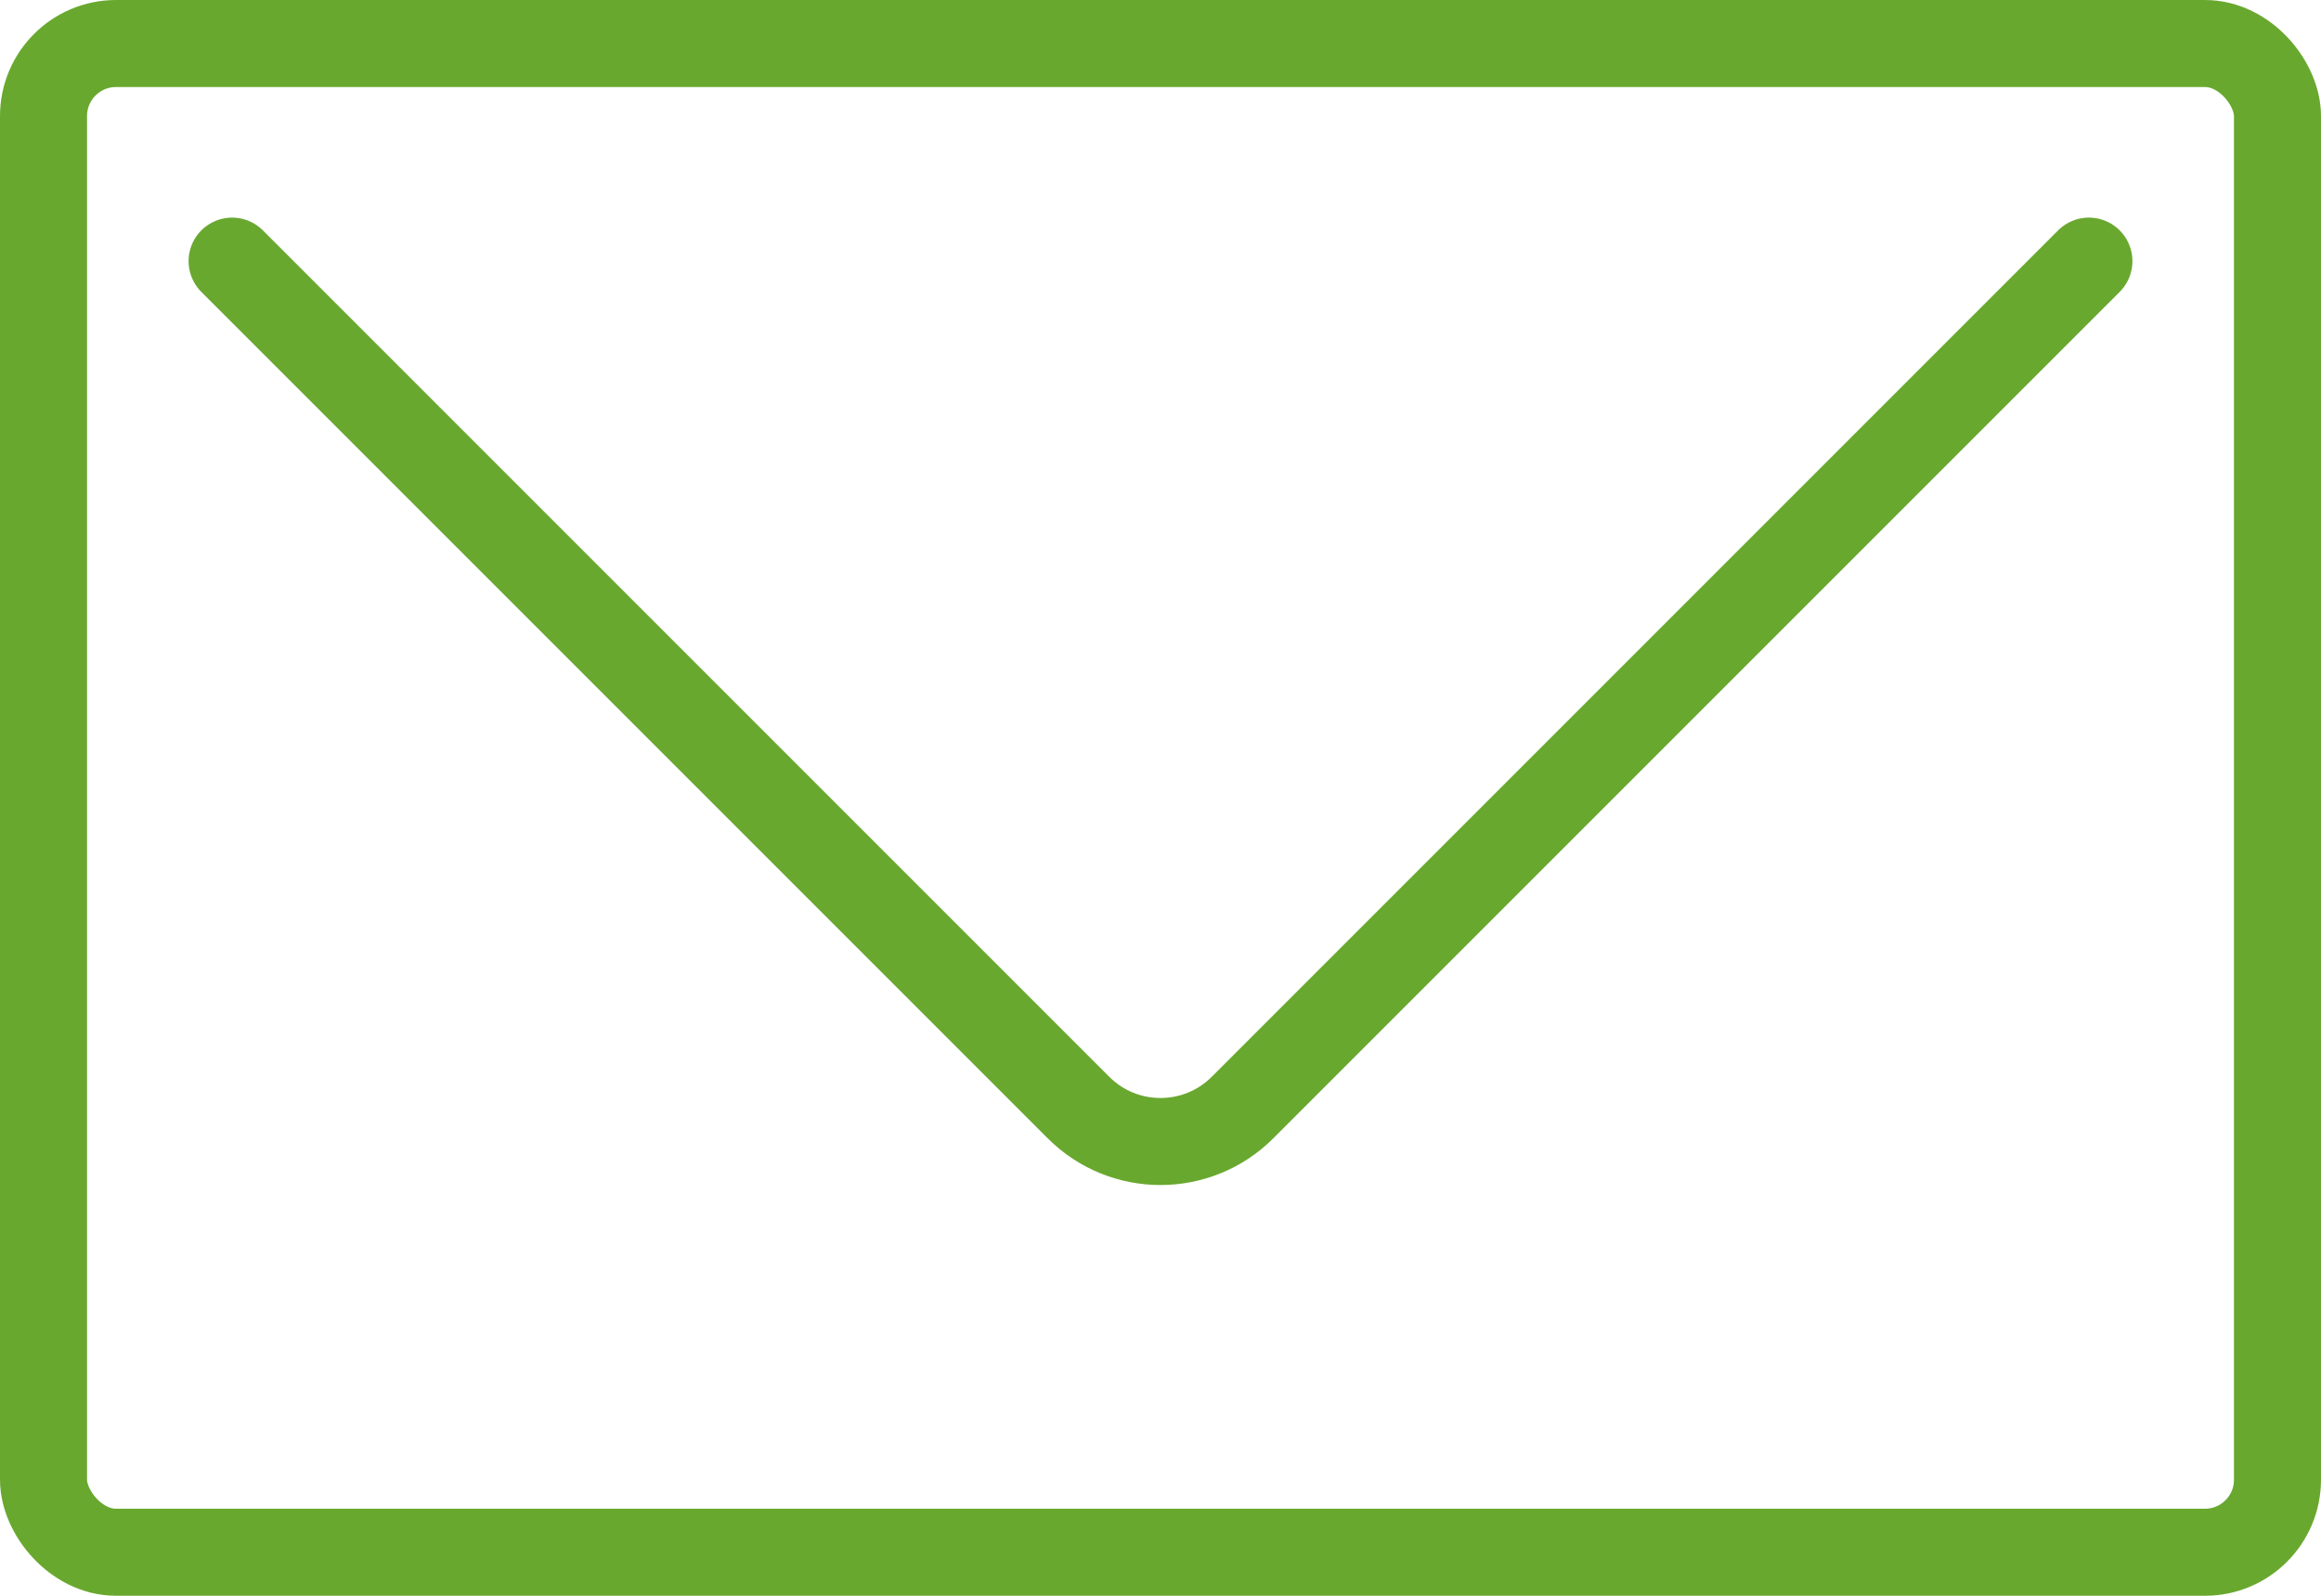 <svg width="80" height="55" viewBox="0 0 80 55" fill="none" xmlns="http://www.w3.org/2000/svg">
<rect x="1.5" y="1.5" width="77" height="52" rx="2.5" stroke="#69A82F" stroke-width="3"/>
<path d="M8 9L37.172 38.172C38.734 39.734 41.266 39.734 42.828 38.172L72 9" stroke="#69A82F" stroke-width="3" stroke-linecap="round"/>
</svg>
